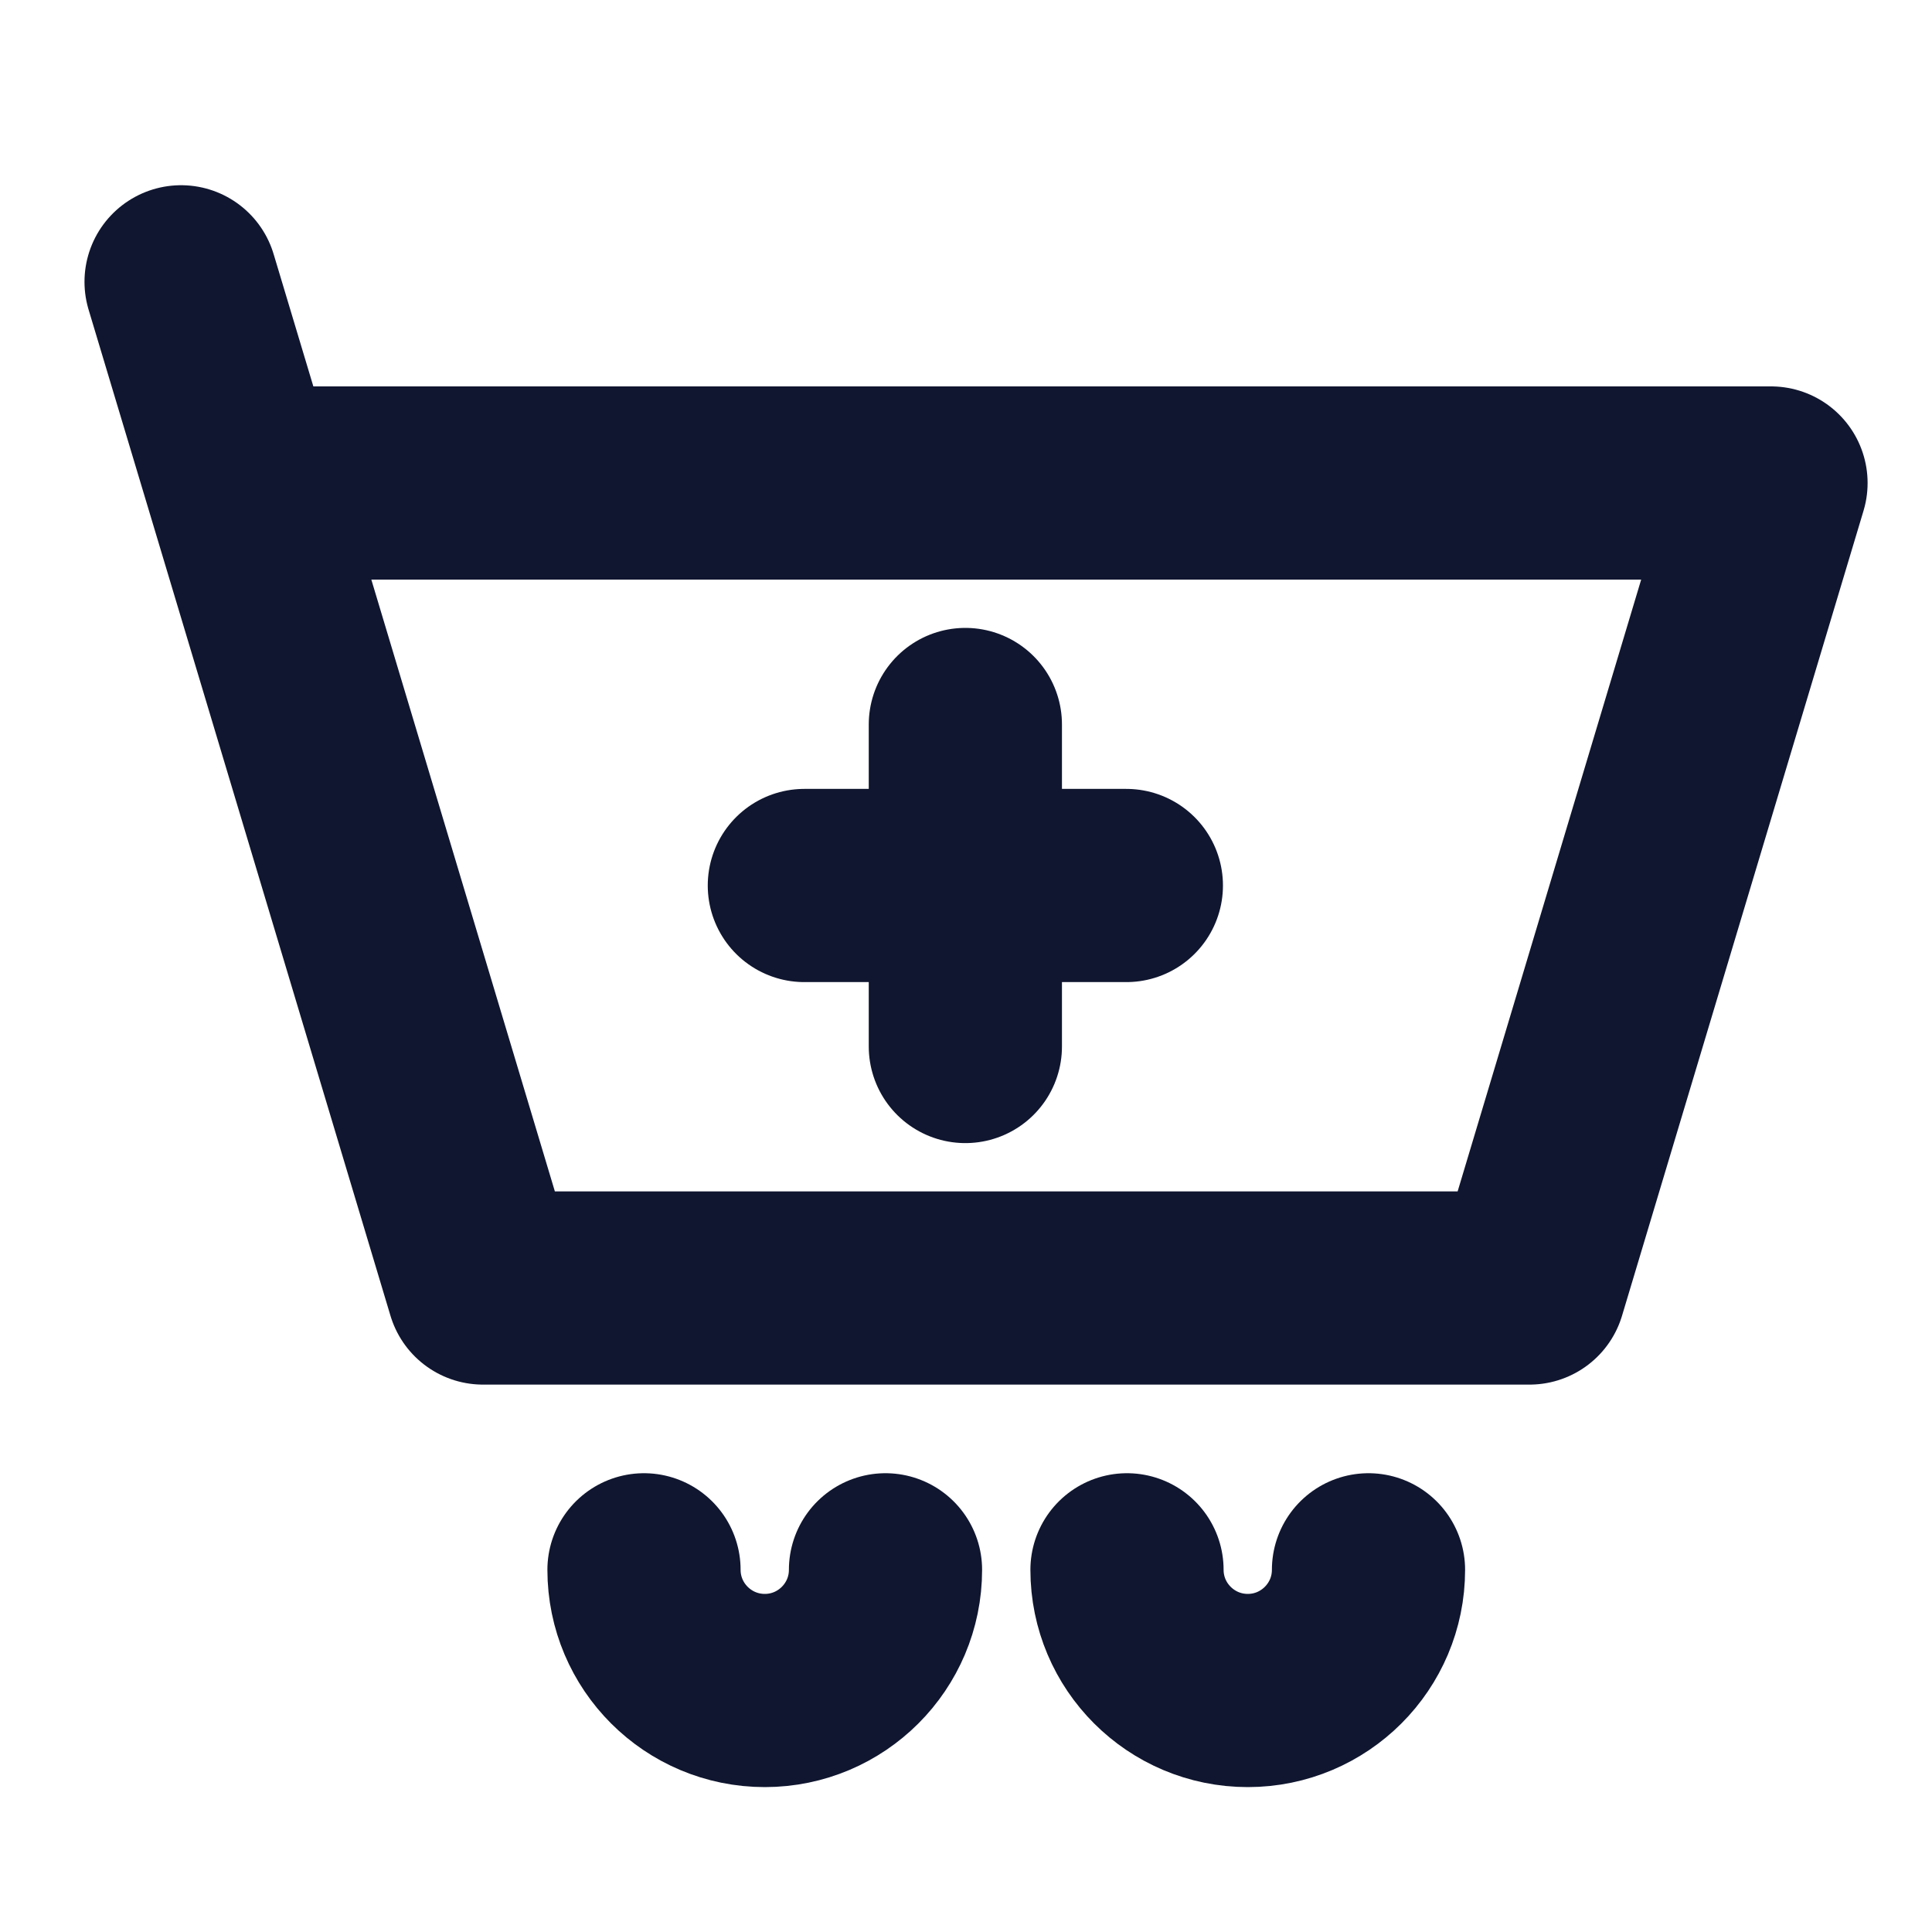 <svg width="15" height="15" viewBox="0 0 15 15" fill="none" xmlns="http://www.w3.org/2000/svg">
<path d="M1.875 3.75L1.406 2.188M1.875 3.75H13.75L11.875 10H3.75L1.875 3.75Z" stroke="#10162F" stroke-width="1.5" stroke-linecap="round" stroke-linejoin="round"/>
<path d="M6.245 6.875H7.495M8.745 6.875H7.495M7.495 6.875V5.625M7.495 6.875V8.125" stroke="#10162F" stroke-width="1.5" stroke-linecap="round" stroke-linejoin="round"/>
<path d="M6.875 12.188C6.875 12.705 6.455 13.125 5.938 13.125C5.42 13.125 5 12.705 5 12.188" stroke="#10162F" stroke-width="1.5" stroke-linecap="round" stroke-linejoin="round"/>
<path d="M10.625 12.188C10.625 12.705 10.205 13.125 9.688 13.125C9.17 13.125 8.75 12.705 8.75 12.188" stroke="#10162F" stroke-width="1.5" stroke-linecap="round" stroke-linejoin="round"/>
</svg>
